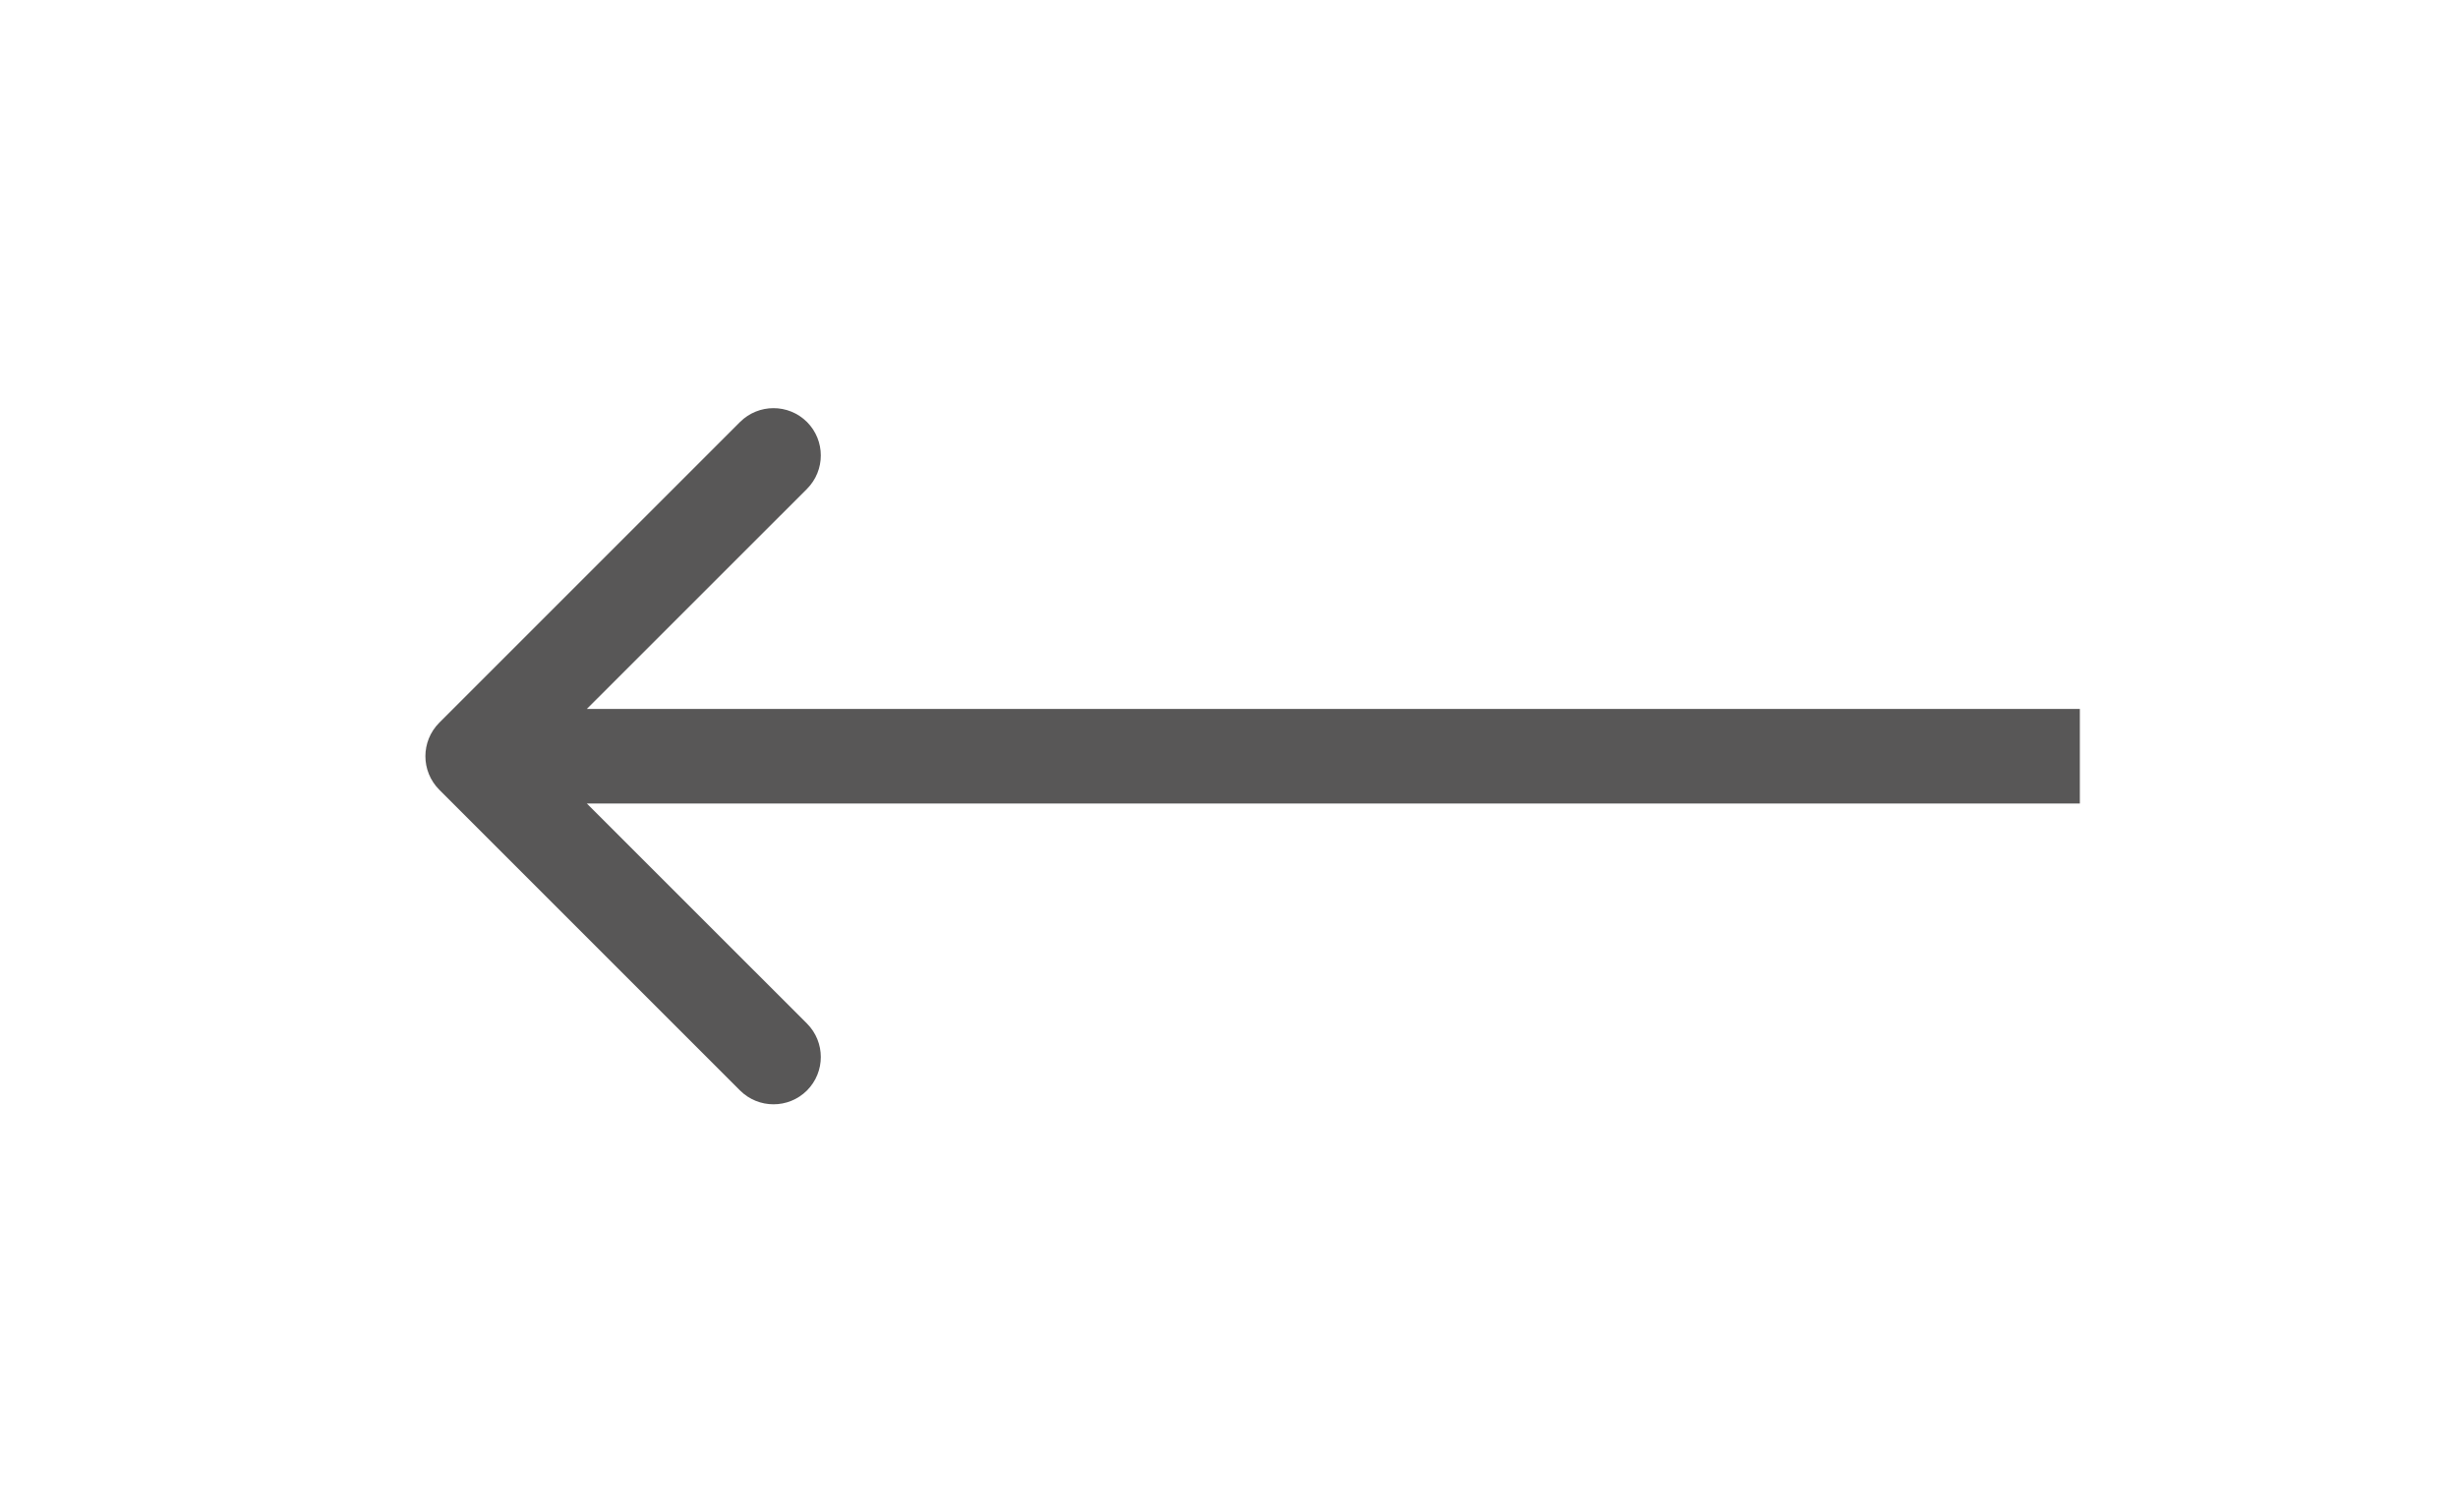 <svg width="26" height="16" viewBox="0 0 26 16" fill="none" xmlns="http://www.w3.org/2000/svg">
<g filter="url(#filter0_d_184_111)">
<path d="M4.646 3.646C4.451 3.842 4.451 4.158 4.646 4.354L7.828 7.536C8.024 7.731 8.34 7.731 8.536 7.536C8.731 7.34 8.731 7.024 8.536 6.828L5.707 4L8.536 1.172C8.731 0.976 8.731 0.66 8.536 0.464C8.34 0.269 8.024 0.269 7.828 0.464L4.646 3.646ZM22 3.5L5 3.5V4.5L22 4.5V3.5Z" fill="#585757"/>
</g>
<defs>
<filter id="filter0_d_184_111" x="0.5" y="0.318" width="25.5" height="15.363" filterUnits="userSpaceOnUse" color-interpolation-filters="sRGB">
<feFlood flood-opacity="0" result="BackgroundImageFix"/>
<feColorMatrix in="SourceAlpha" type="matrix" values="0 0 0 0 0 0 0 0 0 0 0 0 0 0 0 0 0 0 127 0" result="hardAlpha"/>
<feOffset dy="4"/>
<feGaussianBlur stdDeviation="2"/>
<feComposite in2="hardAlpha" operator="out"/>
<feColorMatrix type="matrix" values="0 0 0 0 0 0 0 0 0 0 0 0 0 0 0 0 0 0 0.25 0"/>
<feBlend mode="normal" in2="BackgroundImageFix" result="effect1_dropShadow_184_111"/>
<feBlend mode="normal" in="SourceGraphic" in2="effect1_dropShadow_184_111" result="shape"/>
</filter>
</defs>
</svg>
